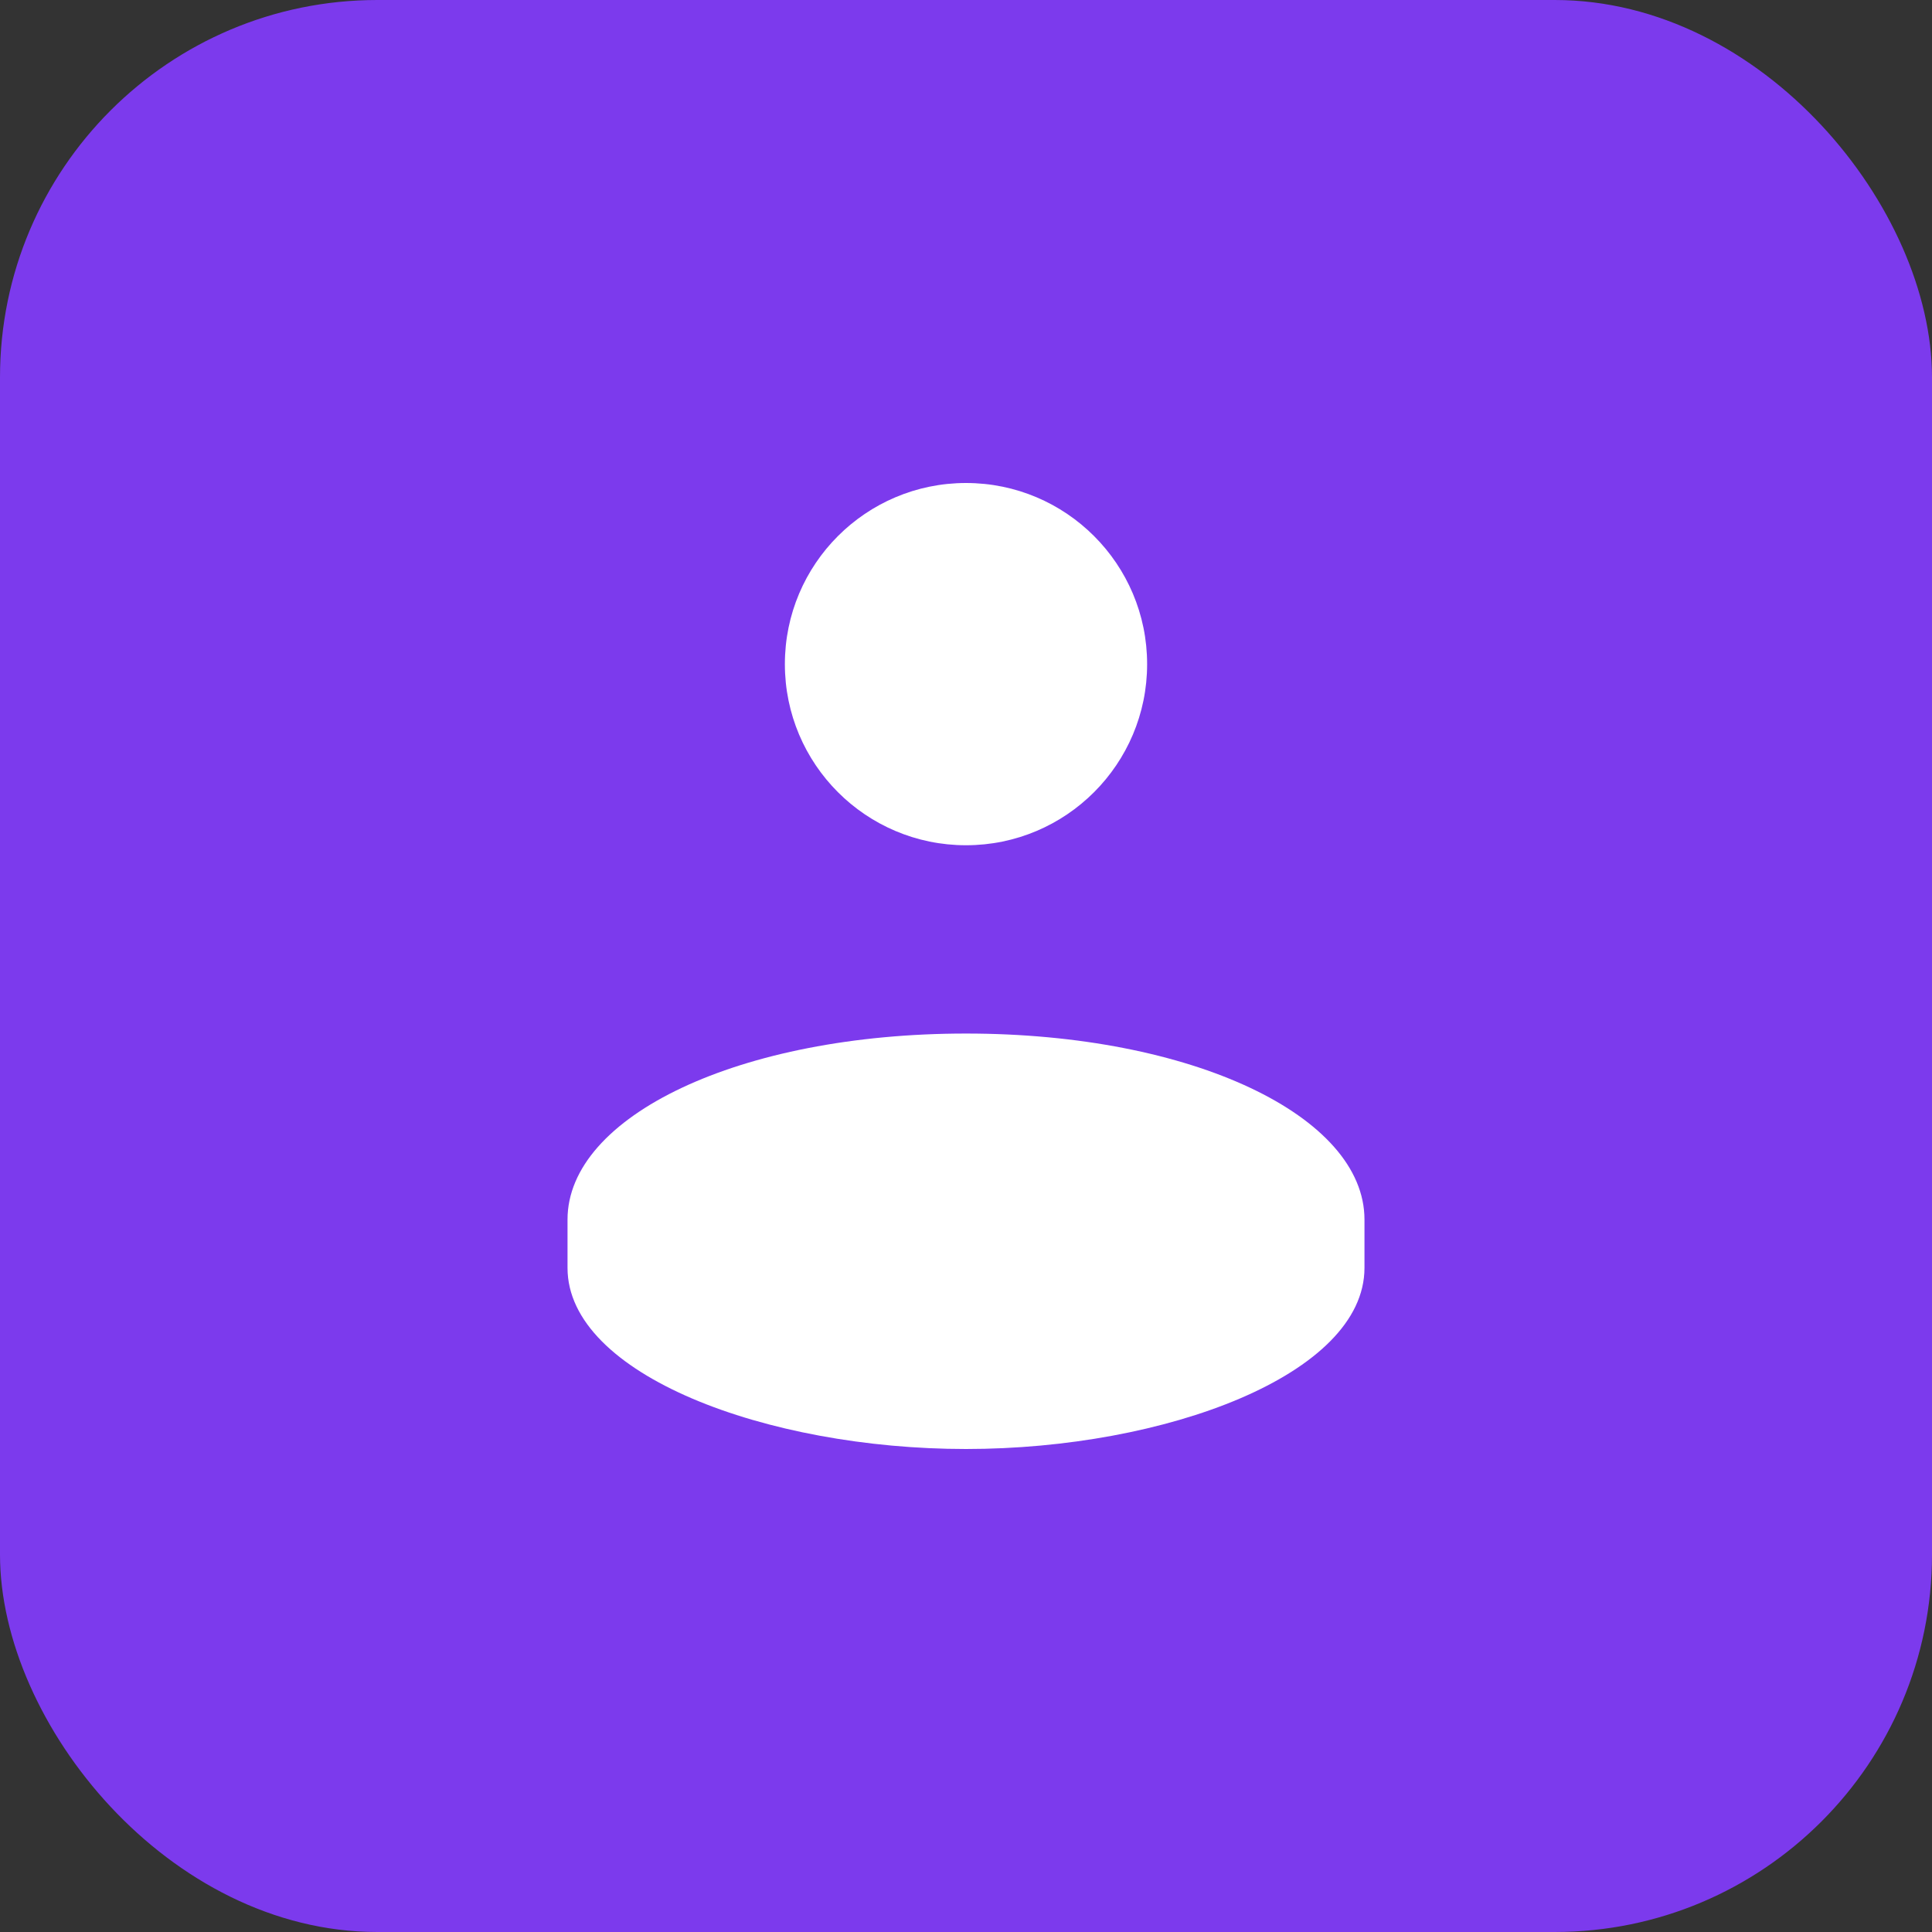 <?xml version="1.0" encoding="UTF-8"?>
<svg width="512" height="512" viewBox="0 0 512 512" fill="none" xmlns="http://www.w3.org/2000/svg">
  <rect x="0" y="0" width="512" height="512" fill="#333333" stroke="none"/>
  <rect width="512" height="512" rx="100" fill="#7C3AED"/>
  <path d="M256 128C282.5 128 304 149.5 304 176C304 202.5 282.5 224 256 224C229.5 224 208 202.5 208 176C208 149.5 229.5 128 256 128ZM256 384C203.2 384 150.4 364.3 150.4 336V323.2C150.4 295.8 196 273.9 256 273.9C316 273.9 361.6 295.8 361.6 323.2V336C361.6 364.3 308.8 384 256 384Z" fill="white"/>
</svg>
